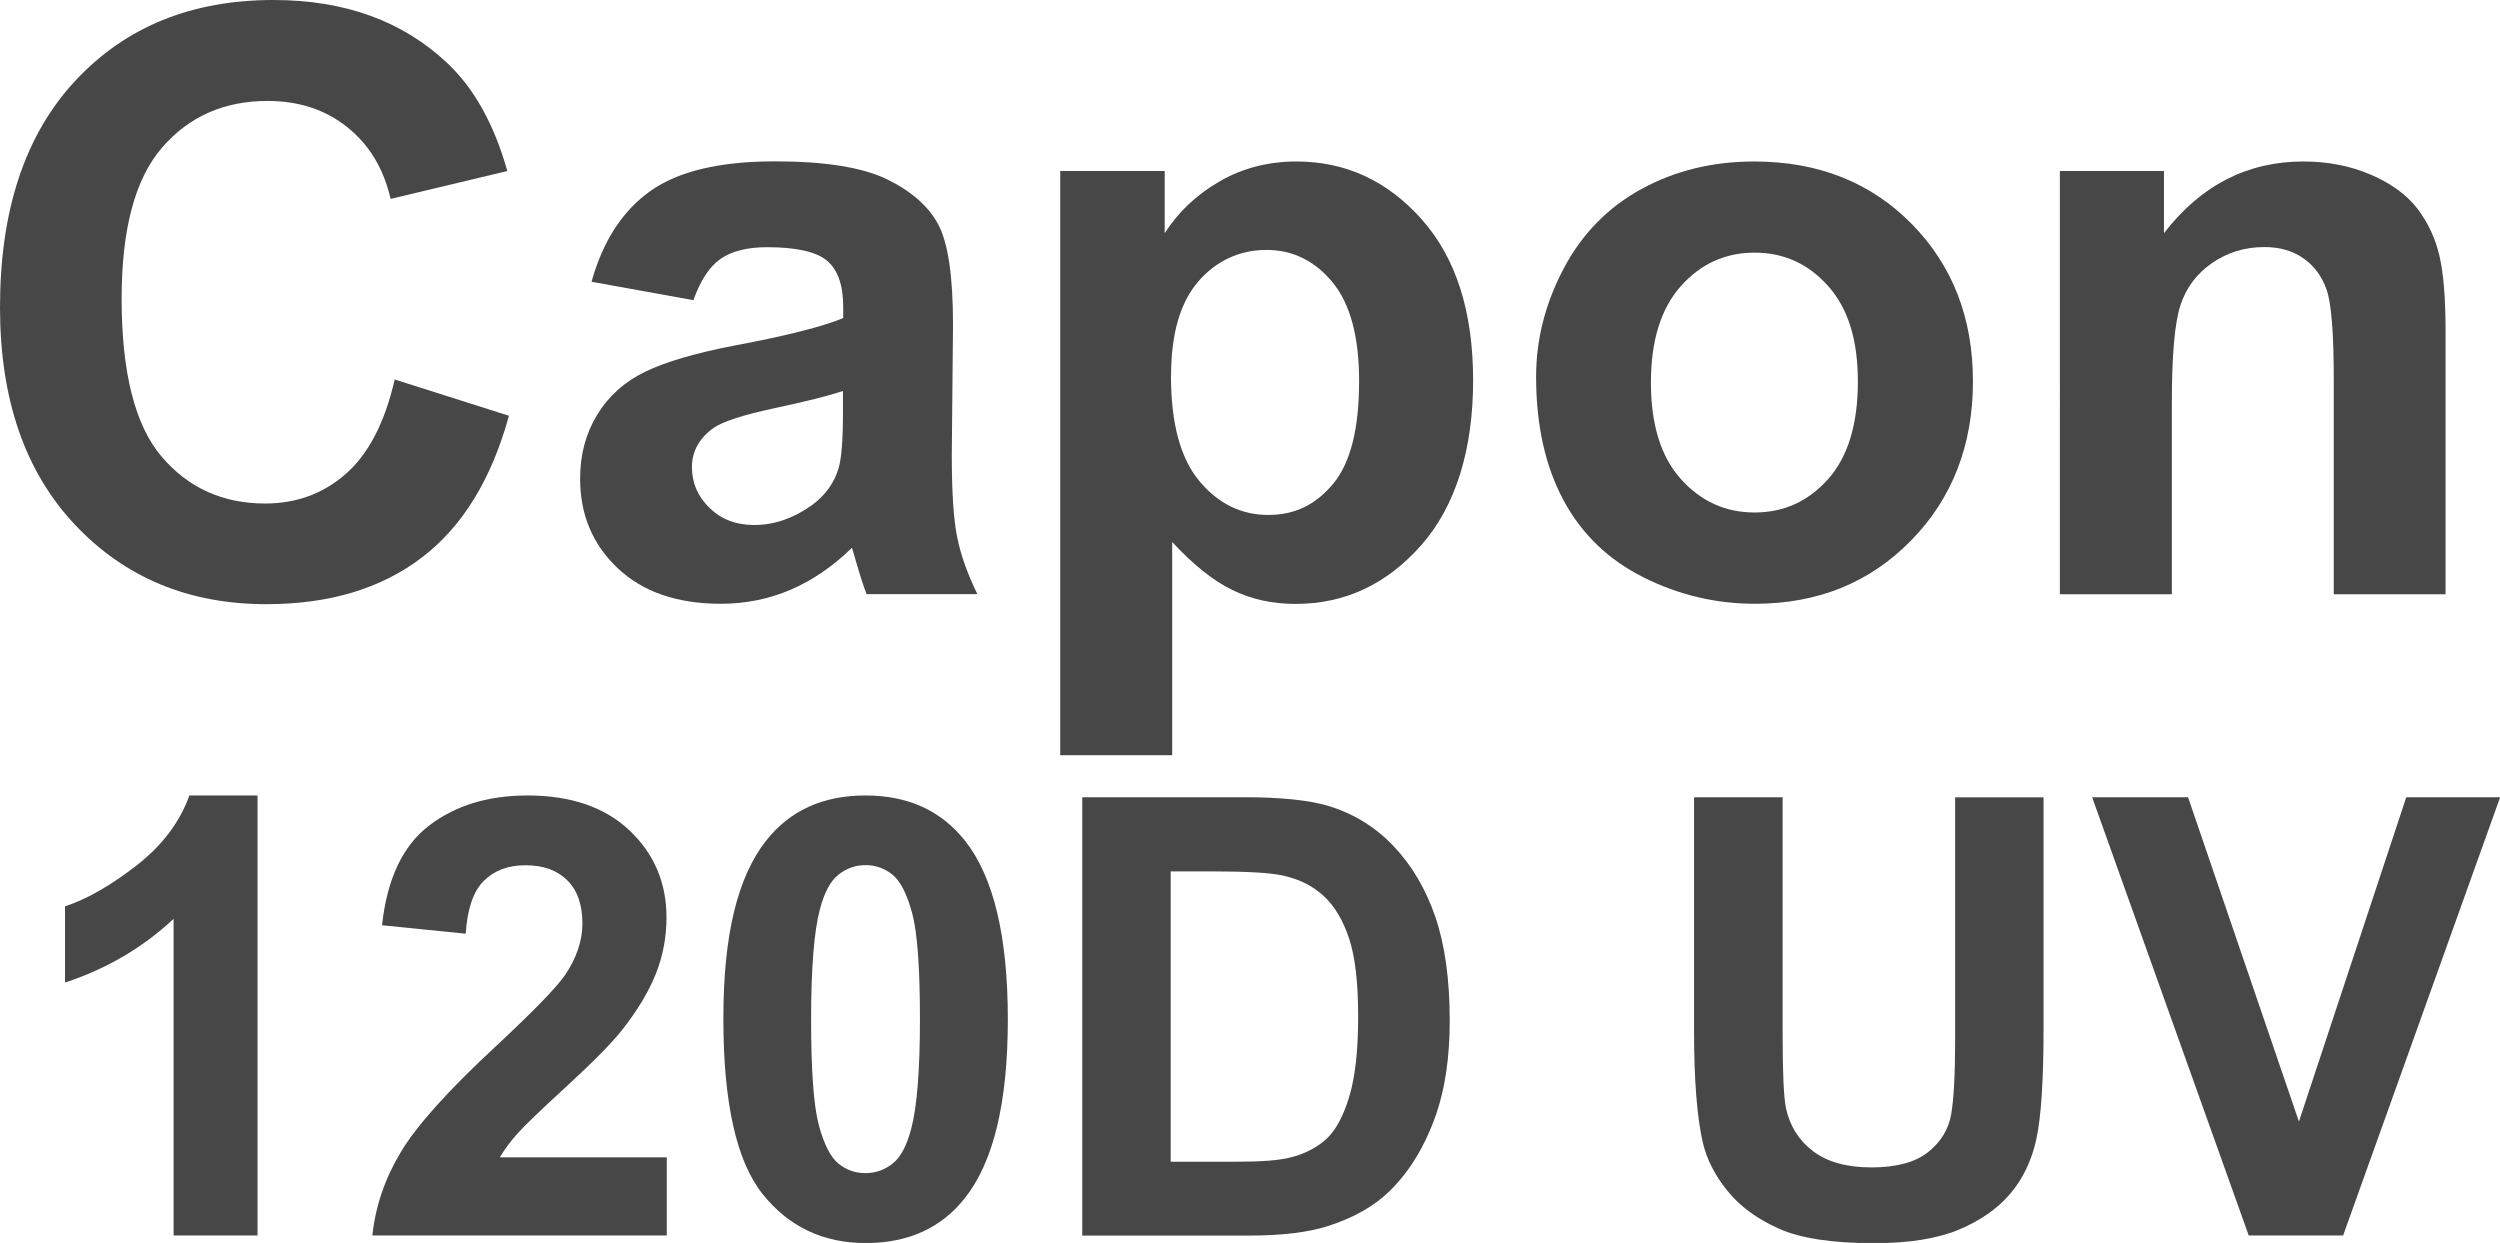 <?xml version="1.0" encoding="UTF-8"?>
<svg id="_レイヤー_2" data-name="レイヤー 2" xmlns="http://www.w3.org/2000/svg" viewBox="0 0 183.76 91.36">
  <defs>
    <style>
      .cls-1 {
        fill: #474747;
      }
    </style>
  </defs>
  <g id="_レイヤー_1-2" data-name="レイヤー 1">
    <g>
      <path class="cls-1" d="M29,27.89l8.41,2.67c-1.29,4.69-3.43,8.17-6.43,10.44-3,2.28-6.8,3.41-11.41,3.41-5.7,0-10.39-1.95-14.06-5.84C1.84,34.67,0,29.35,0,22.59,0,15.44,1.85,9.89,5.54,5.93S14.08,0,20.1,0c5.25,0,9.52,1.55,12.8,4.66,1.95,1.84,3.42,4.47,4.39,7.91l-8.58,2.05c-.51-2.23-1.57-3.98-3.18-5.27s-3.57-1.93-5.87-1.93c-3.18,0-5.77,1.14-7.75,3.43-1.98,2.29-2.97,5.99-2.97,11.1,0,5.43.98,9.3,2.93,11.6,1.95,2.3,4.49,3.46,7.62,3.46,2.3,0,4.29-.73,5.95-2.2,1.66-1.46,2.85-3.77,3.57-6.91Z"/>
      <path class="cls-1" d="M50.95,22.06l-7.47-1.35c.84-3.01,2.29-5.23,4.34-6.68,2.05-1.45,5.1-2.17,9.14-2.17,3.67,0,6.41.44,8.2,1.3,1.8.87,3.06,1.97,3.79,3.31.73,1.34,1.1,3.79,1.1,7.37l-.09,9.61c0,2.73.13,4.75.4,6.05.26,1.3.76,2.69,1.48,4.17h-8.14c-.22-.55-.48-1.36-.79-2.43-.14-.49-.23-.81-.29-.97-1.41,1.37-2.91,2.39-4.51,3.08-1.6.68-3.31,1.03-5.13,1.03-3.2,0-5.73-.87-7.57-2.61-1.85-1.74-2.77-3.94-2.77-6.59,0-1.76.42-3.33,1.26-4.7.84-1.38,2.02-2.43,3.53-3.16,1.51-.73,3.7-1.37,6.55-1.92,3.85-.72,6.51-1.4,8-2.02v-.82c0-1.58-.39-2.71-1.17-3.38-.78-.67-2.26-1.01-4.42-1.01-1.46,0-2.61.29-3.43.86-.82.58-1.48,1.59-1.99,3.03ZM61.96,28.74c-1.05.35-2.72.77-5.01,1.26-2.29.49-3.78.97-4.48,1.44-1.07.76-1.61,1.73-1.61,2.9s.43,2.15,1.29,2.99c.86.84,1.95,1.26,3.28,1.26,1.48,0,2.9-.49,4.25-1.46,1-.74,1.65-1.65,1.96-2.72.21-.7.32-2.04.32-4.01v-1.64Z"/>
      <path class="cls-1" d="M77.93,12.57h7.68v4.57c1-1.56,2.34-2.83,4.04-3.81,1.7-.98,3.58-1.46,5.65-1.46,3.61,0,6.68,1.42,9.2,4.25,2.52,2.83,3.78,6.78,3.78,11.84s-1.27,9.23-3.81,12.11c-2.54,2.88-5.62,4.32-9.23,4.32-1.72,0-3.28-.34-4.67-1.03-1.4-.68-2.87-1.86-4.41-3.52v15.67h-8.23V12.57ZM86.07,27.6c0,3.5.69,6.08,2.08,7.75,1.39,1.67,3.08,2.5,5.07,2.5s3.51-.77,4.78-2.3c1.27-1.53,1.9-4.05,1.9-7.54,0-3.26-.65-5.68-1.96-7.27-1.31-1.58-2.93-2.37-4.86-2.37s-3.68.78-5.01,2.33c-1.33,1.55-1.99,3.85-1.99,6.9Z"/>
      <path class="cls-1" d="M112.91,27.69c0-2.73.67-5.38,2.02-7.94,1.35-2.56,3.26-4.51,5.73-5.86,2.47-1.35,5.23-2.02,8.28-2.02,4.71,0,8.56,1.53,11.57,4.58,3.01,3.06,4.51,6.92,4.51,11.59s-1.52,8.61-4.56,11.7c-3.04,3.1-6.86,4.64-11.47,4.64-2.85,0-5.57-.64-8.16-1.93-2.59-1.29-4.56-3.18-5.9-5.67s-2.02-5.52-2.02-9.1ZM121.35,28.12c0,3.09.73,5.45,2.2,7.09s3.27,2.46,5.42,2.46,3.95-.82,5.41-2.46c1.45-1.64,2.18-4.02,2.18-7.15s-.73-5.39-2.18-7.03c-1.46-1.64-3.26-2.46-5.41-2.46s-3.96.82-5.42,2.46-2.2,4-2.2,7.09Z"/>
      <path class="cls-1" d="M179.77,43.68h-8.23v-15.88c0-3.36-.18-5.53-.53-6.52-.35-.99-.92-1.75-1.71-2.3-.79-.55-1.74-.82-2.86-.82-1.43,0-2.71.39-3.84,1.17-1.13.78-1.91,1.82-2.33,3.11-.42,1.29-.63,3.67-.63,7.15v14.09h-8.23V12.57h7.65v4.57c2.71-3.52,6.13-5.27,10.25-5.27,1.82,0,3.48.33,4.98.98,1.5.65,2.64,1.49,3.41,2.5.77,1.02,1.31,2.17,1.61,3.46.3,1.29.45,3.13.45,5.54v19.34Z"/>
      <path class="cls-1" d="M18.93,90.81h-6.17v-23.27c-2.26,2.11-4.91,3.67-7.98,4.68v-5.6c1.61-.53,3.36-1.53,5.25-3,1.89-1.47,3.19-3.19,3.89-5.15h5.01v32.34Z"/>
      <path class="cls-1" d="M49.01,85.08v5.73h-21.64c.23-2.17.94-4.22,2.11-6.16s3.49-4.52,6.94-7.72c2.78-2.59,4.49-4.35,5.12-5.27.85-1.27,1.27-2.53,1.27-3.78,0-1.38-.37-2.44-1.11-3.17-.74-.74-1.76-1.11-3.07-1.11s-2.31.39-3.08,1.16-1.2,2.07-1.32,3.87l-6.15-.62c.37-3.4,1.52-5.84,3.45-7.32s4.35-2.22,7.25-2.22c3.18,0,5.68.86,7.49,2.57s2.72,3.85,2.72,6.39c0,1.45-.26,2.83-.78,4.14-.52,1.31-1.34,2.68-2.47,4.12-.75.95-2.09,2.32-4.04,4.11s-3.18,2.97-3.7,3.56c-.52.59-.94,1.16-1.26,1.71h12.26Z"/>
      <path class="cls-1" d="M63.62,58.47c3.12,0,5.56,1.11,7.32,3.34,2.09,2.64,3.14,7.01,3.14,13.12s-1.05,10.47-3.16,13.14c-1.74,2.2-4.17,3.3-7.29,3.3s-5.66-1.2-7.58-3.61c-1.92-2.41-2.88-6.71-2.88-12.89s1.05-10.43,3.16-13.1c1.74-2.2,4.17-3.3,7.29-3.3ZM63.62,63.59c-.75,0-1.41.24-2,.71s-1.04,1.33-1.36,2.56c-.42,1.6-.64,4.28-.64,8.06s.19,6.38.57,7.79.86,2.35,1.44,2.82c.58.47,1.24.7,1.99.7s1.41-.24,2-.71,1.04-1.33,1.36-2.56c.42-1.58.64-4.26.64-8.04s-.19-6.38-.57-7.79c-.38-1.41-.86-2.36-1.44-2.83s-1.24-.71-1.99-.71Z"/>
      <path class="cls-1" d="M79.55,58.6h11.89c2.68,0,4.72.21,6.13.62,1.89.56,3.51,1.55,4.86,2.97s2.37,3.16,3.08,5.22c.7,2.06,1.05,4.6,1.05,7.61,0,2.65-.33,4.94-.99,6.86-.81,2.34-1.96,4.24-3.45,5.69-1.13,1.1-2.65,1.96-4.57,2.57-1.44.45-3.35.68-5.76.68h-12.24v-32.21ZM86.05,64.05v21.34h4.86c1.82,0,3.13-.1,3.93-.31,1.05-.26,1.93-.71,2.63-1.34.7-.63,1.26-1.67,1.7-3.11.44-1.44.66-3.41.66-5.9s-.22-4.4-.66-5.73-1.05-2.37-1.85-3.12-1.79-1.25-3.01-1.52c-.91-.21-2.69-.31-5.34-.31h-2.92Z"/>
      <path class="cls-1" d="M124.53,58.6h6.5v17.45c0,2.77.08,4.56.24,5.38.28,1.32.94,2.38,1.99,3.18s2.48,1.2,4.3,1.2,3.24-.38,4.17-1.13c.94-.75,1.5-1.68,1.69-2.78s.29-2.92.29-5.47v-17.82h6.5v16.92c0,3.87-.18,6.6-.53,8.2s-1,2.94-1.94,4.04c-.95,1.1-2.21,1.97-3.79,2.63-1.58.65-3.65.98-6.2.98-3.08,0-5.41-.36-7-1.07-1.59-.71-2.85-1.63-3.77-2.77-.92-1.13-1.53-2.33-1.82-3.57-.42-1.85-.64-4.57-.64-8.17v-17.18Z"/>
      <path class="cls-1" d="M165.29,90.81l-11.51-32.21h7.05l8.15,23.84,7.89-23.84h6.9l-11.54,32.21h-6.94Z"/>
    </g>
  </g>
</svg>